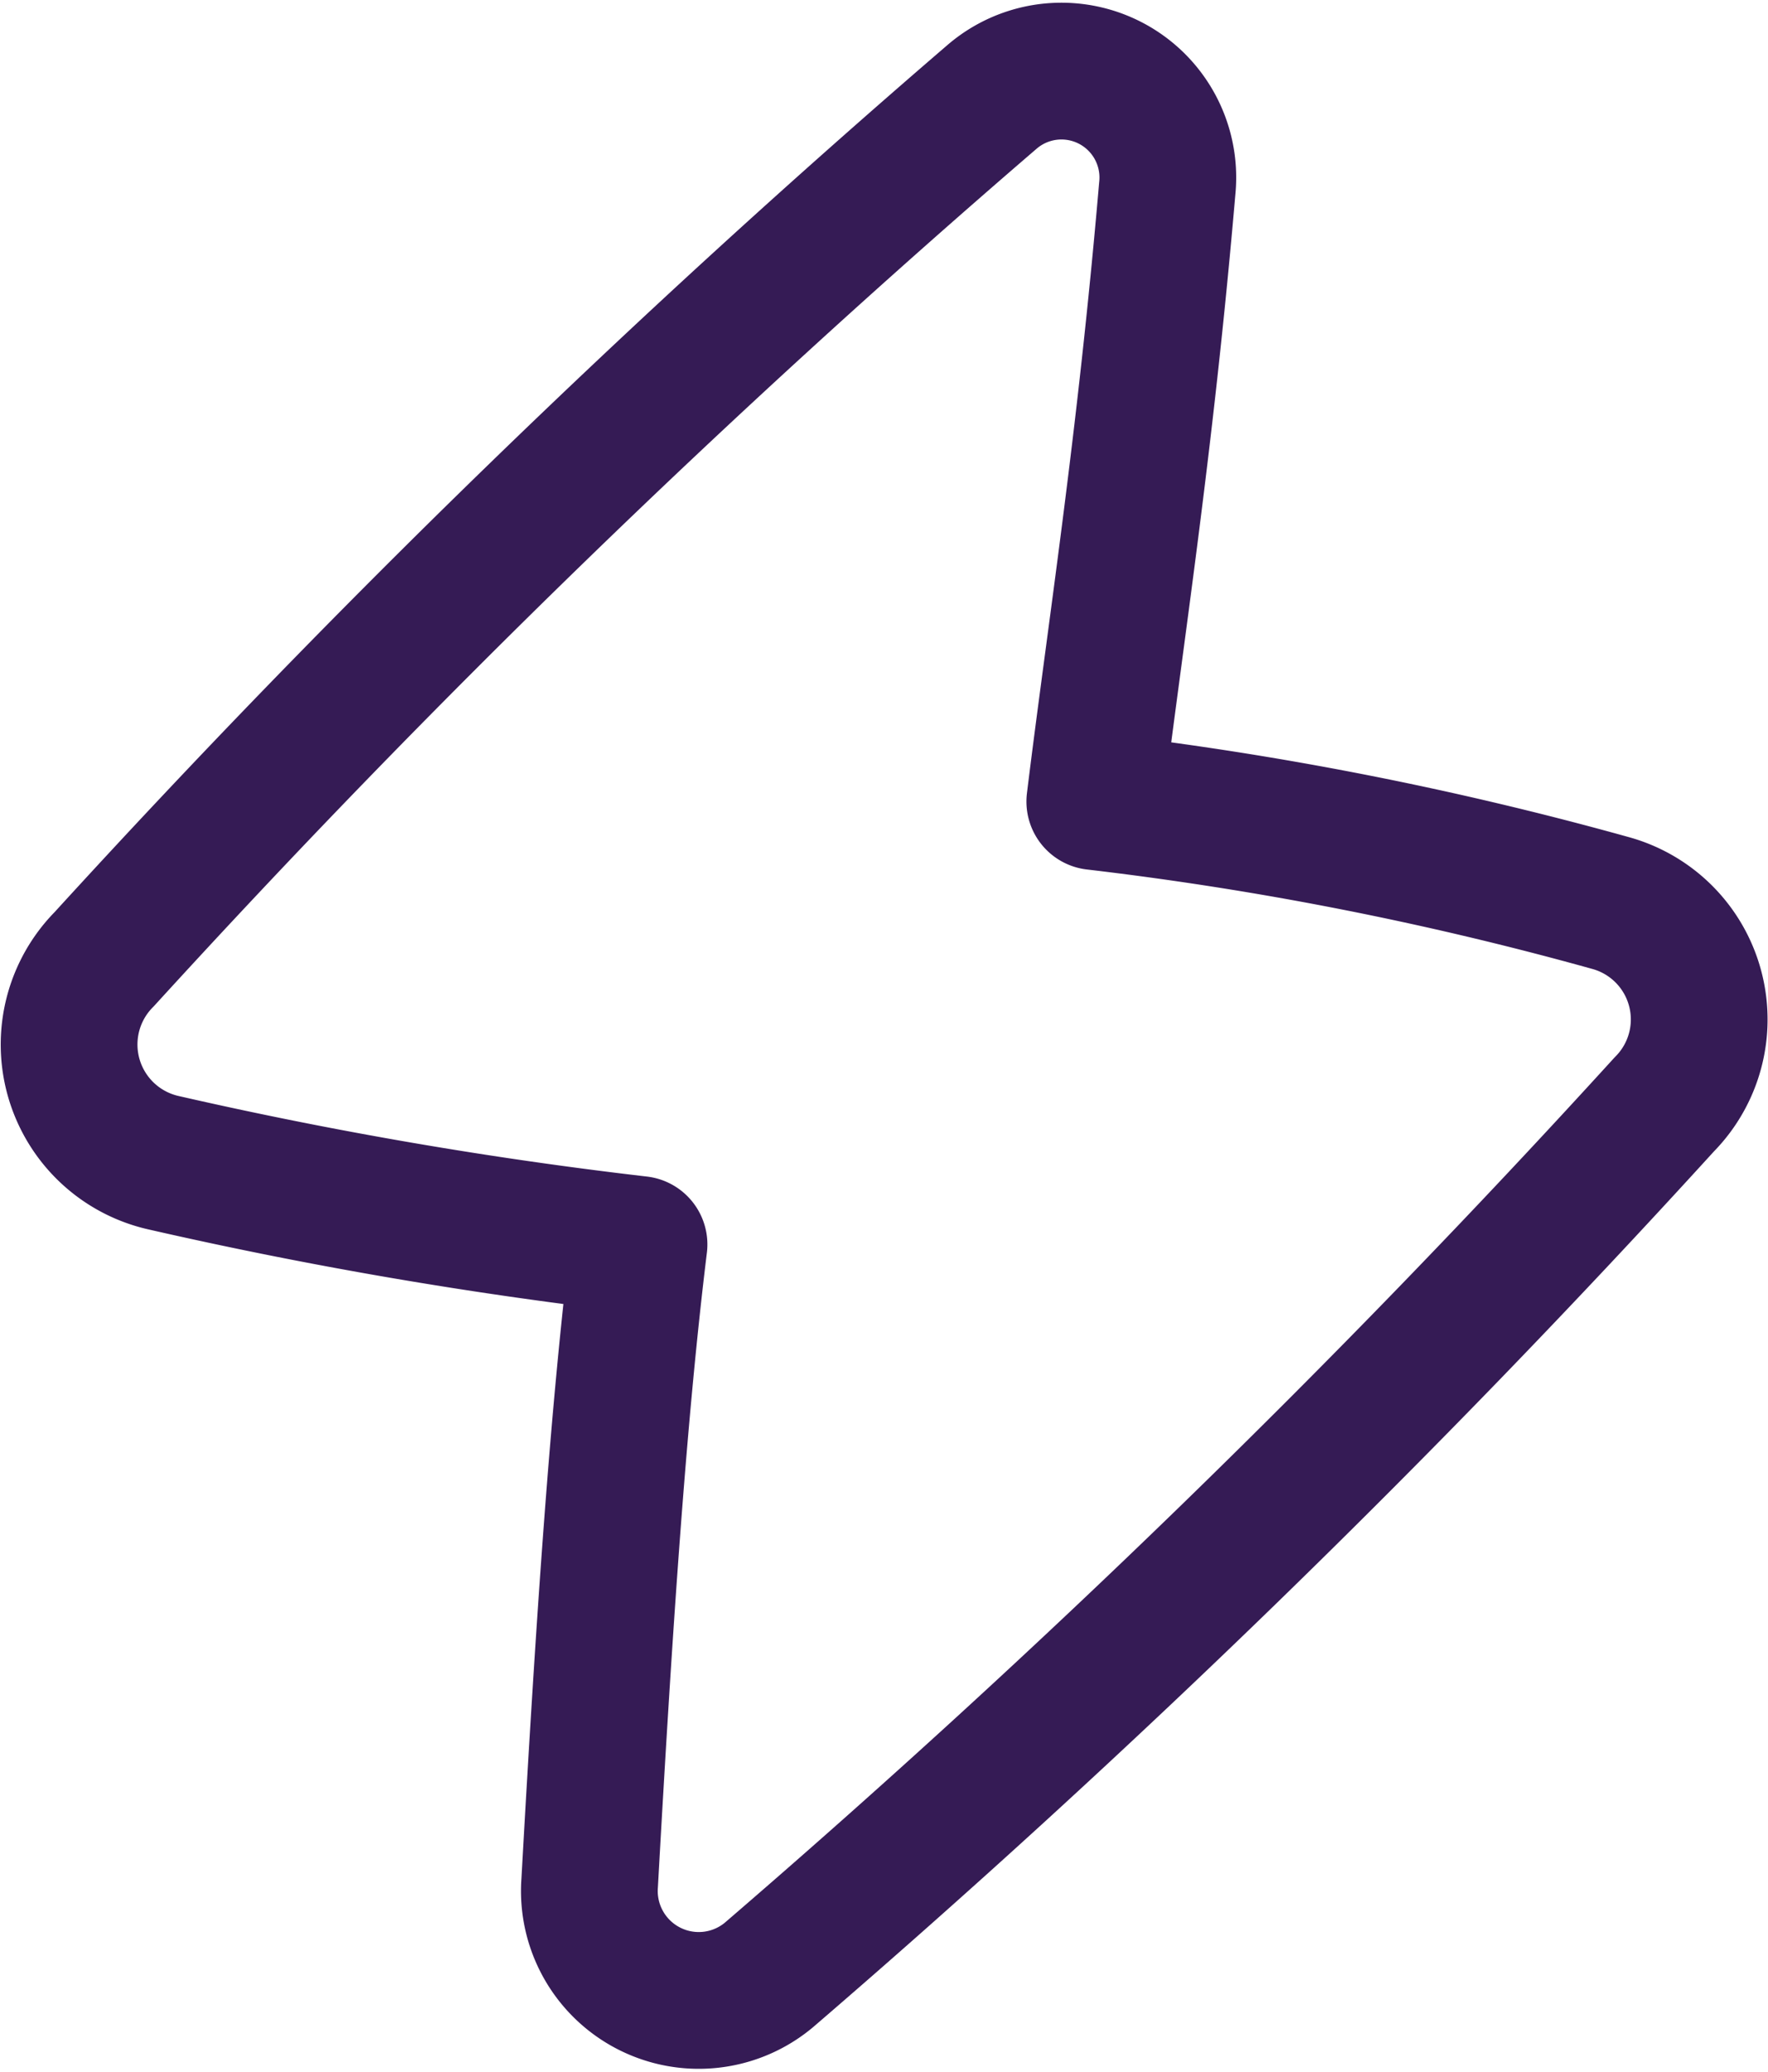 <?xml version="1.0" encoding="UTF-8"?>
<svg xmlns="http://www.w3.org/2000/svg" width="38.79" height="45.446" viewBox="0 0 38.79 45.446">
  <g id="Group_324" data-name="Group 324" transform="translate(-916.6 -3299.108)">
    <path id="image-flash-2" d="M18.706,28.572A97.177,97.177,0,0,1,8.294,26.783a2.658,2.658,0,0,1-1.322-4.468A224.891,224.891,0,0,1,26.444,3.407a2.334,2.334,0,0,1,3.851,2.009c-.482,5.621-1.142,9.8-1.589,13.441A74.5,74.5,0,0,1,40.012,21.08,2.649,2.649,0,0,1,41.2,25.5,225.506,225.506,0,0,1,21.556,44.594a2.4,2.4,0,0,1-3.933-2.014C17.947,36.769,18.258,32.229,18.706,28.572Z" transform="translate(911.914 3297.832)" fill="none" stroke="#351b55" stroke-linejoin="round" stroke-width="3"></path>
  </g>
</svg>
